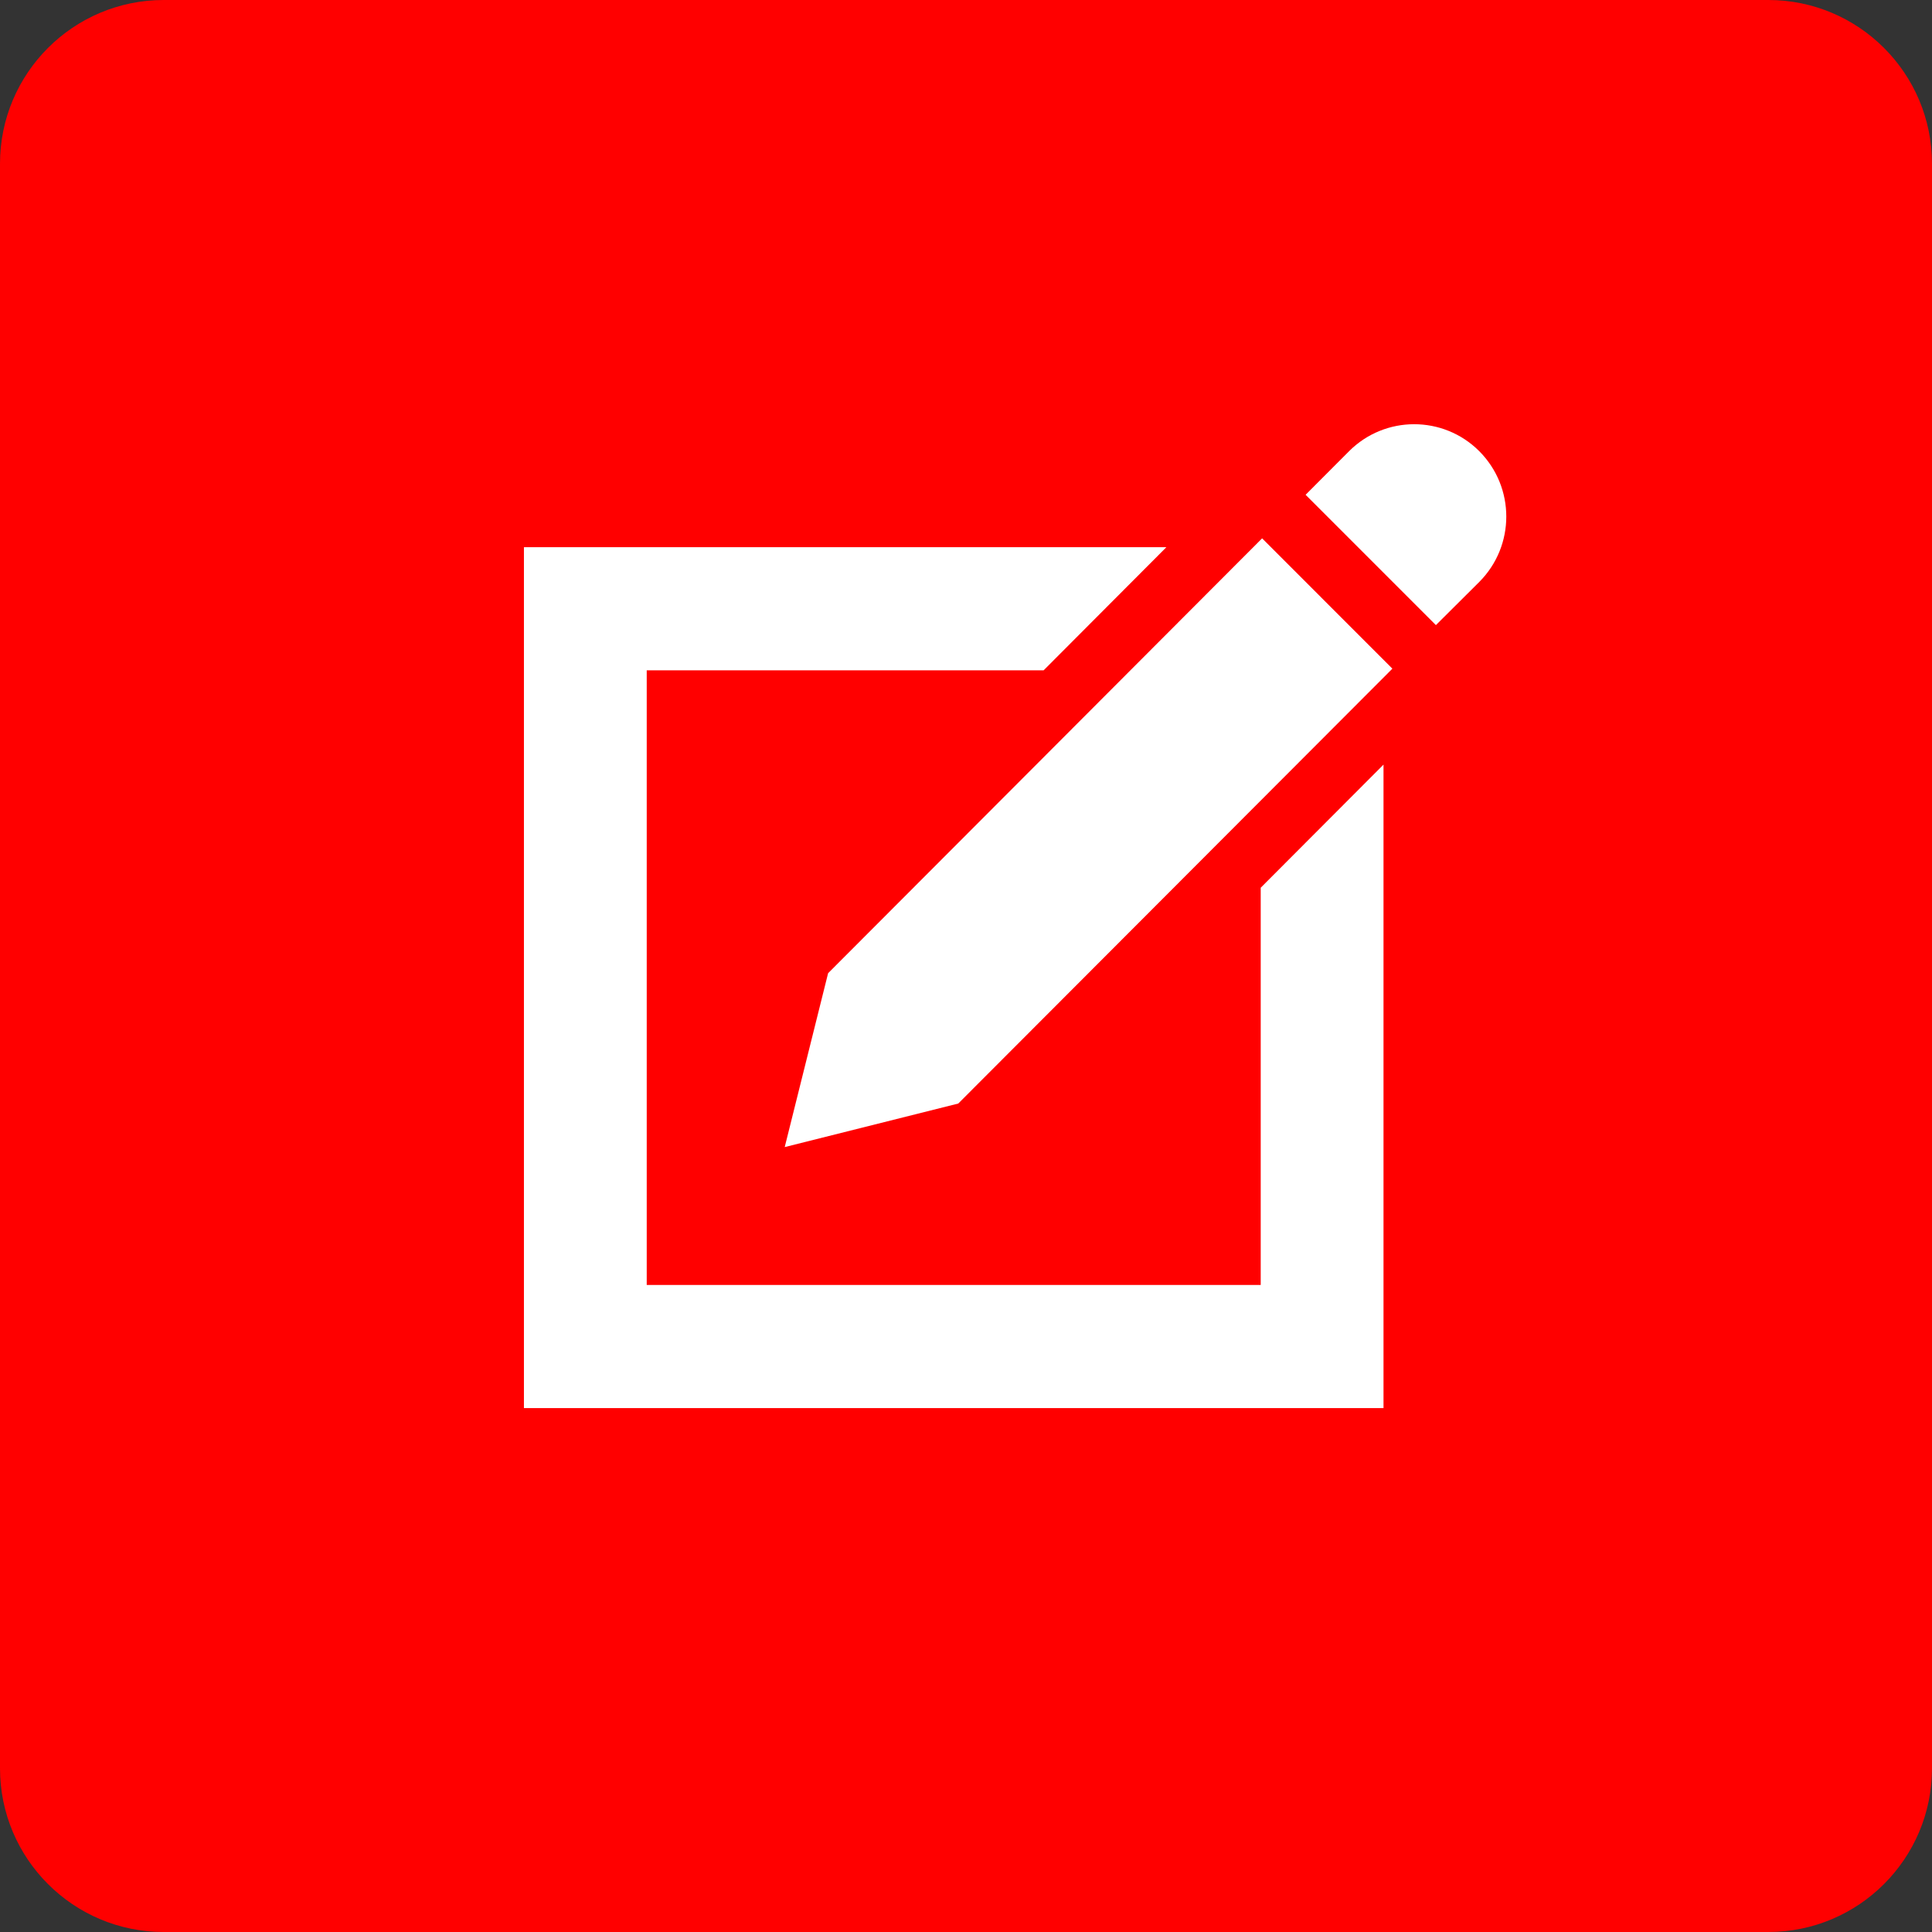 <?xml version="1.0" encoding="utf-8"?>
<!-- Generator: Adobe Illustrator 17.0.0, SVG Export Plug-In . SVG Version: 6.00 Build 0)  -->
<!DOCTYPE svg PUBLIC "-//W3C//DTD SVG 1.1//EN" "http://www.w3.org/Graphics/SVG/1.1/DTD/svg11.dtd">
<svg version="1.1" id="Слой_1" xmlns="http://www.w3.org/2000/svg" xmlns:xlink="http://www.w3.org/1999/xlink" x="0px" y="0px"
	 width="59px" height="59px" viewBox="0 0 59 59" enable-background="new 0 0 59 59" xml:space="preserve">
<rect x="0" y="0" width="59" height="59" fill="#333333" stroke="none"/>
<path fill="#FF0000" d="M5,0h49c2.761,0,5,2.239,5,5v49c0,2.761-2.239,5-5,5H5c-2.761,0-5-2.239-5-5V5C0,2.239,2.239,0,5,0z"/>
<path fill="#FFFFFF" d="M45.176,13.78c1.098,1.104,1.098,2.886,0,3.99l-1.326,1.32l-3.979-3.98l1.326-1.33
	c1.097-1.099,2.877-1.1,3.975-0.004C45.174,13.778,45.175,13.779,45.176,13.78z"/>
<polygon fill="#FFFFFF" points="25.289,29.72 23.964,35.03 29.264,33.7 42.521,20.42 38.543,16.44 "/>
<polygon fill="#FFFFFF" points="38.5,27.11 38.5,39.24 19.75,39.24 19.75,20.47 31.871,20.47 35.62,16.71 16,16.71 16,43 42.25,43 
	42.25,23.35 "/>
</svg>
